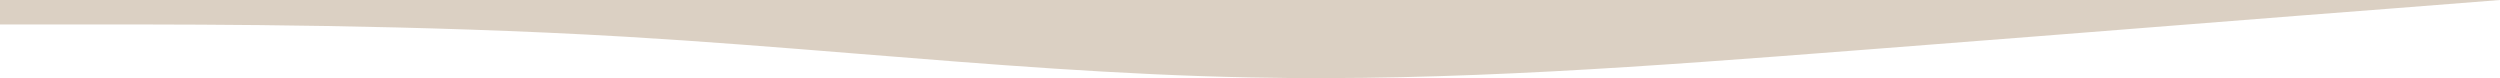 <?xml version="1.0" encoding="UTF-8"?> <svg xmlns="http://www.w3.org/2000/svg" width="320" height="10" viewBox="0 0 320 10" fill="none"><path fill-rule="evenodd" clip-rule="evenodd" d="M320 0H0V3.131H13.333C26.667 3.131 53.333 3.131 80 4.696C89.992 5.283 99.984 6.089 109.977 6.895C126.651 8.241 143.326 9.586 160 9.911C185.738 10.449 211.475 8.463 237.212 6.476C238.142 6.405 239.071 6.333 240 6.261C253.727 5.204 267.455 4.12 279.363 3.18C290.588 2.294 300.197 1.536 306.667 1.047L320 0Z" fill="#DBD0C3"></path></svg> 